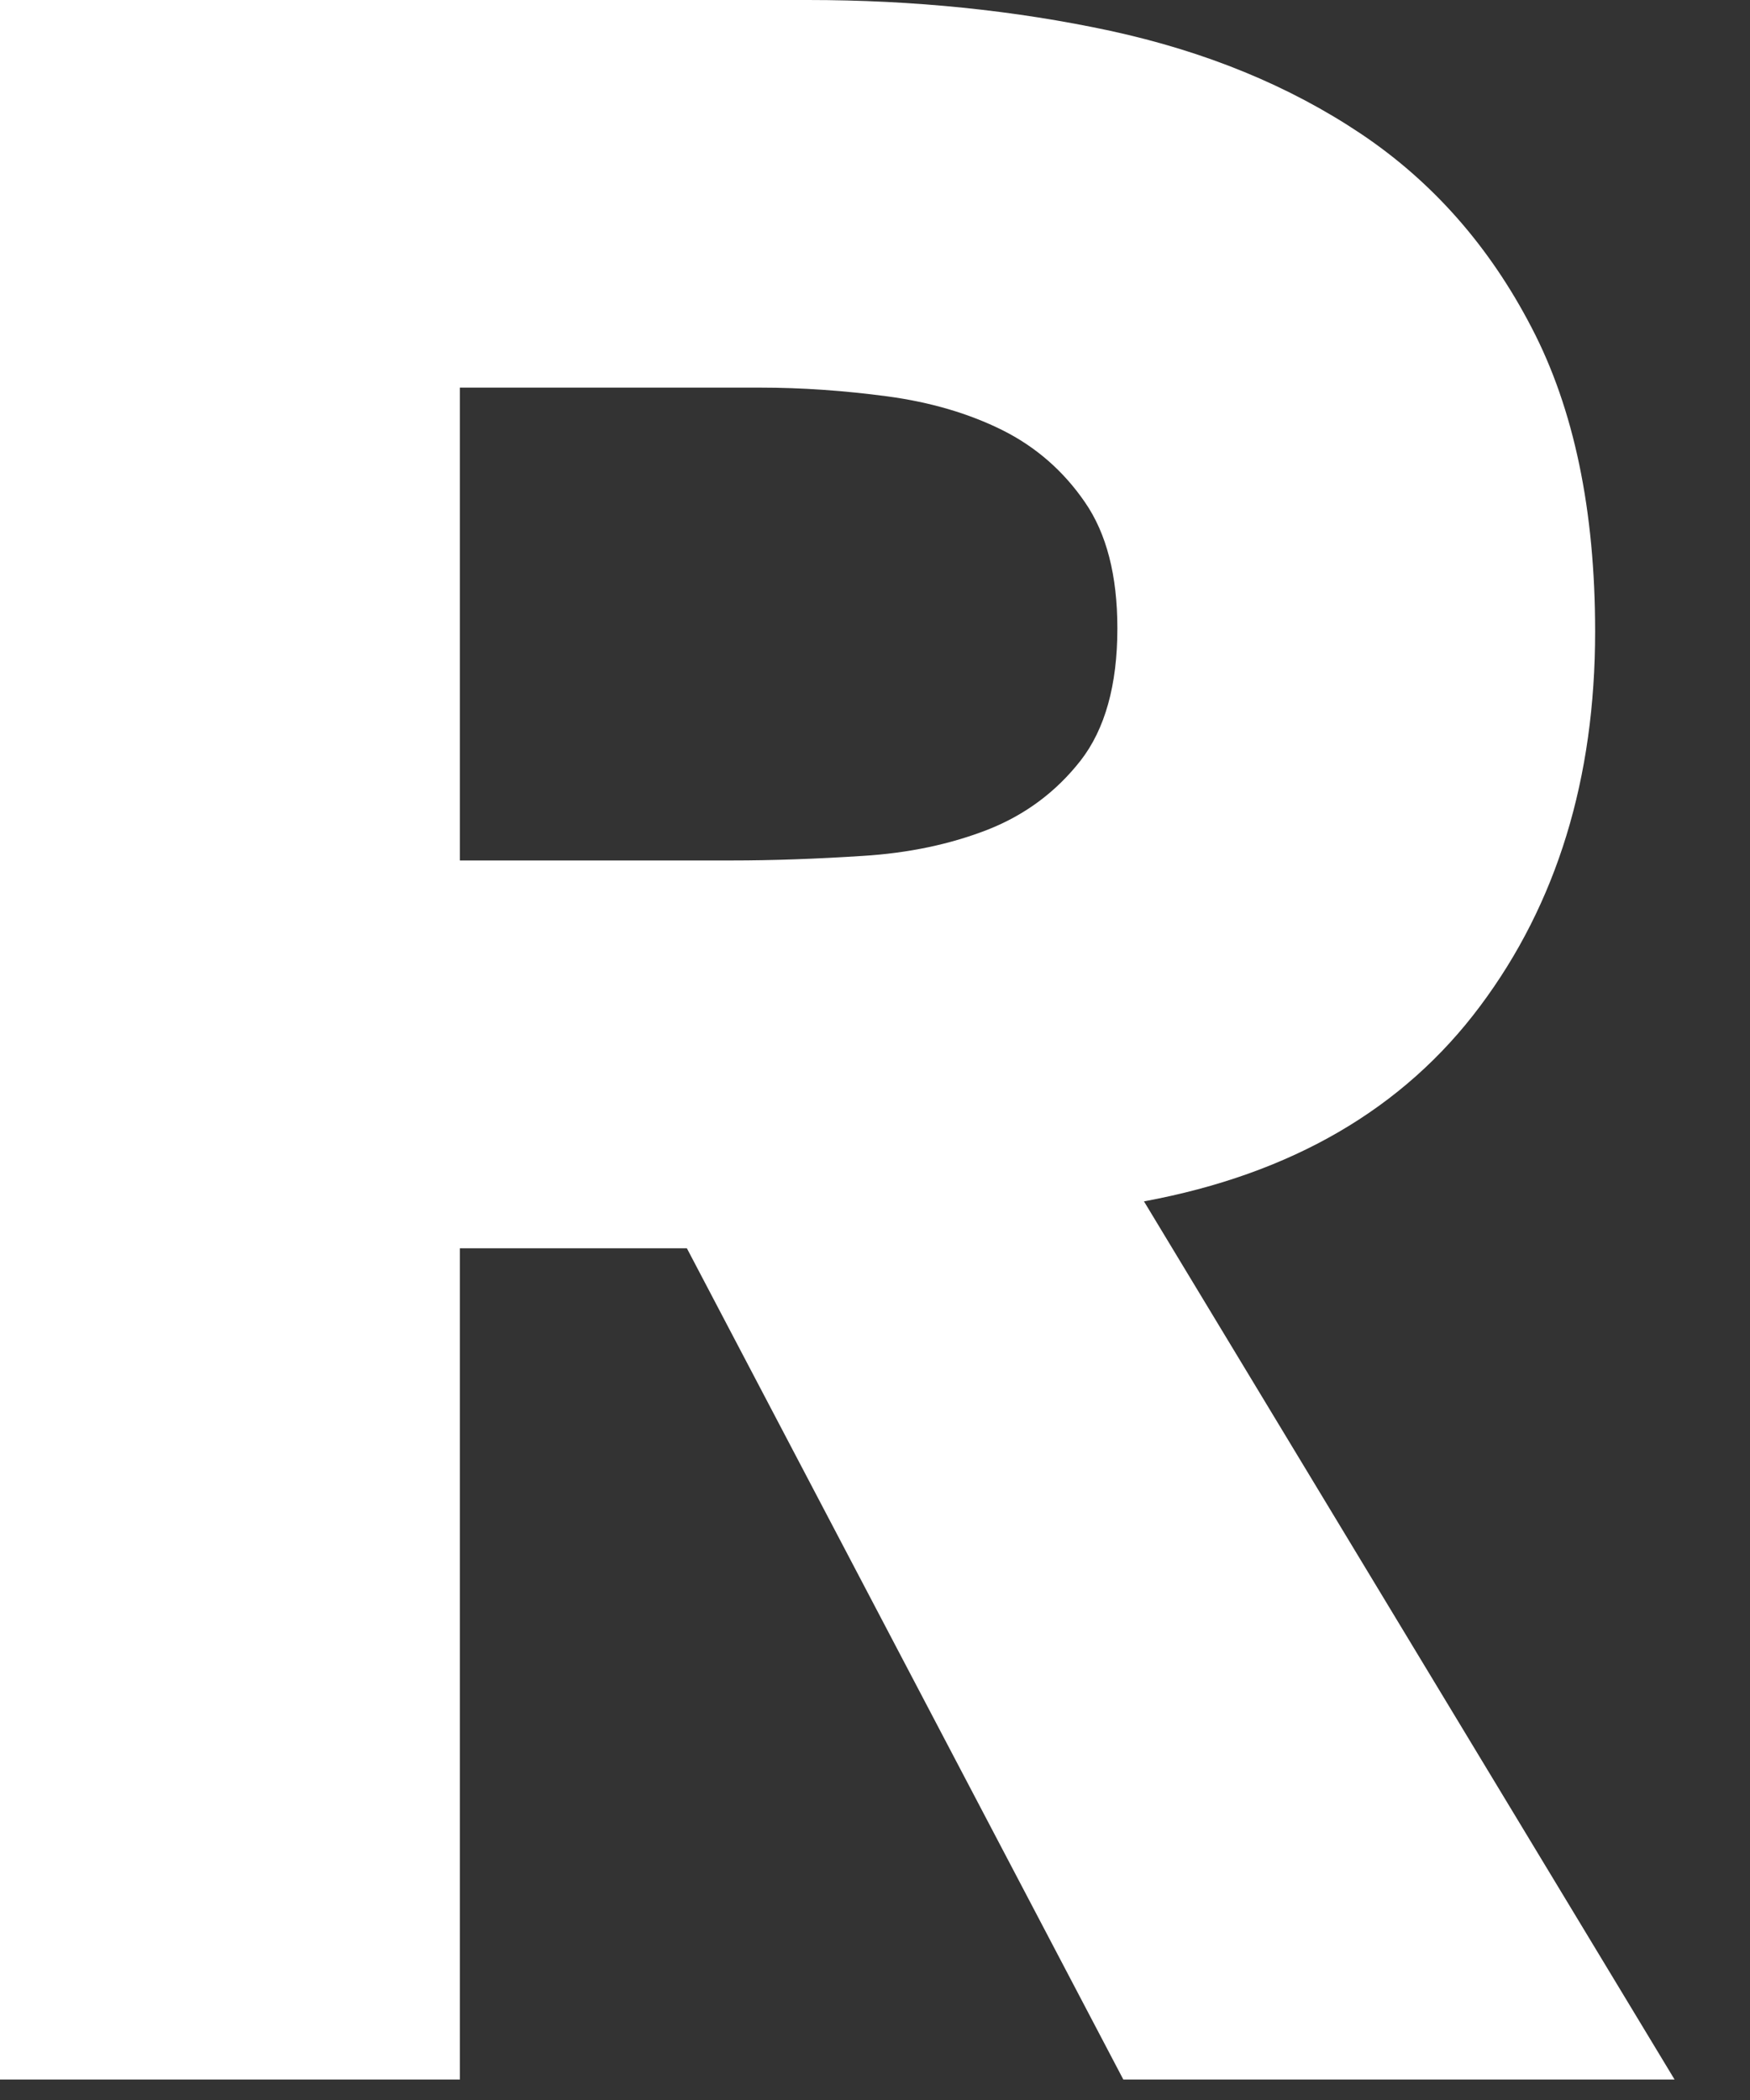 <?xml version="1.0" encoding="utf-8"?>
<svg xmlns="http://www.w3.org/2000/svg" fill="none" height="100%" overflow="visible" preserveAspectRatio="none" style="display: block;" viewBox="0 0 10 12" width="100%">
<rect x="0" y="0" width="10" height="12" fill="#333333" stroke="none"/>
<path d="M0.001 0H4.617C5.223 0 5.799 0.059 6.344 0.176C6.888 0.294 7.365 0.489 7.776 0.764C8.185 1.038 8.511 1.407 8.752 1.872C8.994 2.336 9.115 2.915 9.115 3.609C9.115 4.448 8.897 5.162 8.458 5.749C8.02 6.336 7.38 6.709 6.537 6.865L9.569 11.883H6.419L3.925 7.133H2.628V11.883H0V0H0.001ZM2.629 4.917H4.179C4.414 4.917 4.665 4.908 4.928 4.891C5.192 4.875 5.431 4.824 5.644 4.741C5.857 4.657 6.034 4.526 6.175 4.346C6.314 4.167 6.385 3.915 6.385 3.591C6.385 3.288 6.323 3.048 6.199 2.869C6.076 2.69 5.918 2.553 5.728 2.458C5.537 2.363 5.317 2.298 5.071 2.265C4.824 2.232 4.582 2.215 4.346 2.215H2.628V4.917H2.629Z" fill="white" id="Vector"/>
</svg>